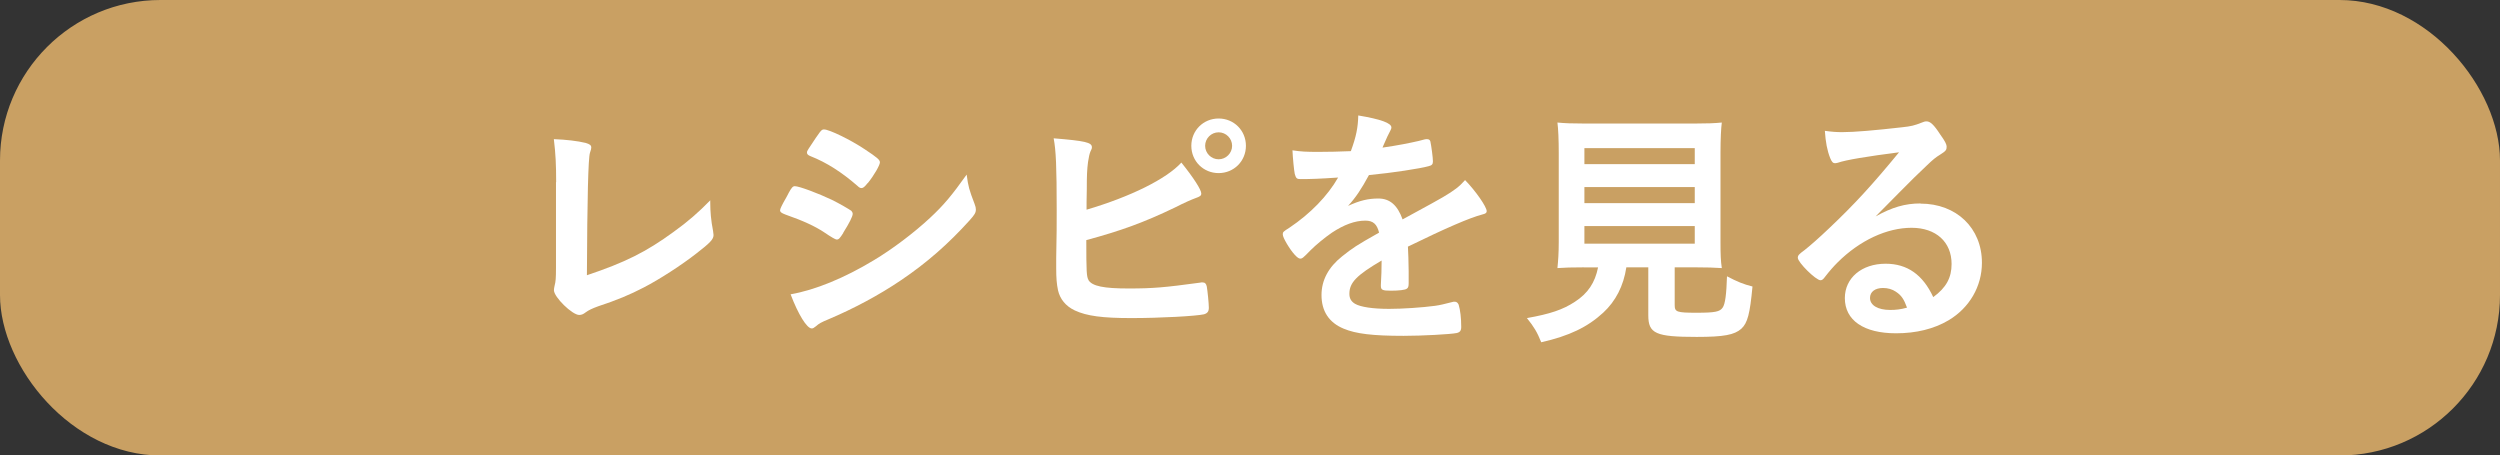 <?xml version="1.0" encoding="UTF-8"?>
<svg id="_レイヤー_2" data-name="レイヤー 2" xmlns="http://www.w3.org/2000/svg" viewBox="0 0 304.01 55.39">
  <rect x="0" y="0" width="304.01" height="55.39" fill="#333333" stroke="none"/>
  <defs>
    <style>
      .cls-1 {
        fill: #fff;
      }

      .cls-2 {
        fill: #c9a063;
      }
    </style>
  </defs>
  <g id="_レイヤー_1-2" data-name="レイヤー 1">
    <g>
      <rect class="cls-2" width="304.01" height="55.39" rx="19.52" ry="19.52"/>
      <g>
        <path class="cls-1" d="m67.63,22.16c0-2.14-.06-3.41-.28-5.24,1.52.06,2.88.22,3.87.46.5.15.68.28.68.56,0,.12-.03.28-.16.65q-.31.9-.37,14.88c4.62-1.55,7.19-2.82,10.54-5.27,1.77-1.27,3.04-2.39,4.46-3.84v.28c0,1.08.09,2.17.34,3.44.03.28.06.4.06.5,0,.53-.43.96-2.11,2.26-1.74,1.36-4.4,3.1-6.38,4.12-1.67.87-3.29,1.55-5.55,2.29-.68.25-1.15.46-1.52.74-.28.22-.5.31-.78.31-.84,0-3.07-2.17-3.07-3.01,0-.15.03-.31.09-.59.12-.43.16-.87.16-2.11v-10.44Z"/>
        <path class="cls-1" d="m102.55,28.32c-.43.68-.56.81-.81.81q-.22,0-1.55-.9c-1.08-.71-2.45-1.36-4.68-2.14-.5-.19-.65-.31-.65-.53,0-.16.25-.68.74-1.52.12-.25.25-.43.31-.59.34-.62.5-.81.74-.81.53,0,2.85.87,4.53,1.67.93.46,2.11,1.15,2.35,1.33.09.12.16.22.16.37,0,.31-.43,1.15-1.15,2.29Zm15.96-3.53c.12.31.16.5.16.68,0,.4-.16.65-.74,1.3-2.57,2.85-5.21,5.18-8.37,7.31-2.7,1.83-5.8,3.47-8.8,4.74-.9.37-1.18.53-1.52.84-.28.22-.37.28-.53.28-.59,0-1.64-1.7-2.57-4.15,3.01-.53,6.54-1.98,10.13-4.15,2.23-1.33,4.9-3.35,6.82-5.14,1.7-1.58,2.67-2.76,4.46-5.27.19,1.46.31,1.86.96,3.56Zm-12.99-2.54c-.4.5-.56.62-.77.62-.12,0-.28-.06-.46-.25-1.92-1.67-3.75-2.85-5.73-3.63-.31-.12-.43-.25-.43-.43,0-.12.03-.22.19-.46,1.49-2.26,1.55-2.36,1.89-2.36.62,0,3.19,1.24,4.96,2.42,1.49.99,1.83,1.27,1.83,1.58,0,.34-.71,1.58-1.46,2.51Z"/>
        <path class="cls-1" d="m132.36,34.06c.46.74,1.86,1.02,4.87,1.02s4.37-.12,8.71-.71c.09-.03.19-.03.28-.03.31,0,.46.16.53.5.09.5.25,2.05.25,2.57,0,.46-.16.68-.59.81-.96.22-5.3.46-8.83.46s-5.42-.25-6.88-.93c-1.12-.53-1.8-1.39-2.04-2.45-.16-.77-.22-1.46-.22-2.7v-1.21c.06-3.25.06-3.66.06-5.8,0-5.36-.09-7.31-.37-8.77,3.81.31,4.65.5,4.65,1.08,0,.16-.03.22-.19.56-.09.22-.19.62-.28,1.24-.12.93-.15,1.64-.15,3.29-.03,1.21-.03,2.04-.03,2.51,5.36-1.58,9.73-3.75,11.53-5.73,1.52,1.89,2.42,3.32,2.42,3.75,0,.28-.12.37-.74.59-.43.16-1.24.5-2.45,1.12-3.81,1.83-6.54,2.82-10.79,3.97,0,3.87.03,4.46.28,4.87Zm19.15-16.33c0,1.86-1.46,3.32-3.32,3.32s-3.32-1.46-3.32-3.32,1.46-3.32,3.32-3.32,3.32,1.46,3.32,3.32Zm-4.96,0c0,.9.74,1.64,1.64,1.64s1.64-.74,1.64-1.64-.74-1.64-1.64-1.64-1.64.74-1.64,1.64Z"/>
        <path class="cls-1" d="m168.03,31.67c-3.07,1.8-3.94,2.7-3.94,4.06,0,.56.22.93.68,1.21.68.4,2.2.62,4.15.62,1.67,0,4-.16,5.58-.37.65-.09,1.02-.19,2.26-.5h.16c.22,0,.37.16.46.37.19.65.31,1.58.31,2.7,0,.46-.16.65-.56.74-.74.15-4.18.34-6.45.34-3.78,0-5.79-.25-7.28-.87-1.8-.74-2.7-2.14-2.7-4.09,0-1.8.84-3.38,2.51-4.71,1.33-1.05,1.64-1.27,4.49-2.88-.25-1.02-.71-1.46-1.67-1.46-1.27,0-2.6.5-4.06,1.46-.9.62-1.95,1.49-2.6,2.14-.93.96-1.02,1.02-1.27,1.02-.31,0-.96-.71-1.61-1.8-.31-.53-.5-.93-.5-1.15,0-.28.06-.34.81-.81,2.54-1.7,4.65-3.87,5.92-6.1-2.2.15-3.35.19-4.56.19-.46,0-.56-.09-.71-.62-.09-.4-.25-2.04-.28-2.88,1.05.16,1.67.19,3.16.19,1.21,0,2.54-.03,3.94-.09.65-1.77.87-2.88.9-4.34,2.76.46,4.03.93,4.03,1.46,0,.12-.03.19-.12.37-.22.4-.46.9-.87,1.86q-.06.12-.09.22c1.77-.25,3.32-.56,4.4-.81.68-.19.84-.22.99-.22.25,0,.37.09.43.28.12.56.31,1.98.31,2.42,0,.34-.12.5-.53.59-.99.28-4.4.81-7.25,1.08-.93,1.71-1.58,2.7-2.54,3.75,1.39-.65,2.45-.9,3.69-.9,1.39,0,2.32.81,2.94,2.54,3.07-1.67,4.71-2.57,4.9-2.7,1.43-.84,2.01-1.3,2.7-2.08,1.27,1.3,2.63,3.25,2.63,3.78,0,.19-.12.31-.53.4-1.52.4-4.34,1.61-9.05,3.91.03.56.09,1.98.09,2.97v1.49c0,.37-.06.56-.22.65-.16.16-.99.25-1.92.25-1.05,0-1.24-.09-1.24-.59v-.12c.06-.9.09-2.08.09-2.82v-.16Z"/>
        <path class="cls-1" d="m192.61,32.51c-1.39,0-2.48.03-3.22.09.09-.87.16-1.83.16-3.16v-10.85c0-1.61-.06-2.94-.16-3.69.87.09,1.8.12,3.13.12h13.73c1.3,0,2.26-.03,3.13-.12-.09.65-.16,2.01-.16,3.69v10.85c0,1.49.03,2.29.16,3.16-.77-.06-1.98-.09-3.16-.09h-2.57v4.59c0,.84.25.93,2.67.93,2.23,0,2.82-.12,3.16-.62.31-.43.46-1.61.53-3.81,1.24.65,1.98.96,3.1,1.24-.31,3.32-.59,4.43-1.36,5.14-.84.74-2.11.99-5.42.99-4.99,0-5.89-.4-5.89-2.63v-5.83h-2.67c-.34,2.26-1.3,4.12-2.82,5.52-1.89,1.74-4.12,2.82-7.53,3.59-.5-1.24-.87-1.86-1.74-2.94,2.82-.5,4.37-1.02,5.83-1.98,1.58-1.02,2.45-2.32,2.82-4.18h-1.7Zm.06-12.55h13.42v-1.95h-13.42v1.95Zm0,4.74h13.42v-1.95h-13.42v1.95Zm0,4.93h13.42v-2.14h-13.42v2.14Z"/>
        <path class="cls-1" d="m233.54,24.76c4.37,0,7.47,2.97,7.47,7.19,0,2.88-1.52,5.49-4.06,7-1.77,1.05-3.94,1.58-6.38,1.58-3.94,0-6.23-1.58-6.23-4.28,0-2.45,2.05-4.18,4.96-4.18,2.63,0,4.52,1.33,5.79,4.06,1.58-1.15,2.23-2.36,2.23-4.03,0-2.67-1.89-4.4-4.87-4.4s-6.29,1.52-8.99,4.21c-.5.5-.96,1.02-1.52,1.74-.22.31-.37.43-.56.43-.56,0-2.76-2.17-2.76-2.73,0-.28.12-.43.81-.93.71-.56,1.74-1.46,3.04-2.7,3.01-2.85,5.21-5.24,8.46-9.2-3.87.5-6.48.93-7.44,1.27-.16.03-.25.06-.34.06-.25,0-.4-.16-.59-.62-.37-.93-.56-1.95-.65-3.32.84.12,1.43.16,2.11.16,1.49,0,4-.22,7.25-.59,1.15-.12,1.52-.22,2.39-.56.28-.12.43-.16.62-.16.43,0,.87.37,1.67,1.61.59.81.77,1.21.77,1.46,0,.4-.09.53-.77.96-.56.34-.9.62-1.61,1.3-1.55,1.49-1.58,1.49-3.5,3.44-1.36,1.39-1.52,1.55-2.76,2.79,2.01-1.12,3.59-1.58,5.46-1.58Zm-2.98,10.72c-.46-.31-.99-.46-1.58-.46-.96,0-1.58.46-1.58,1.21,0,.9.96,1.46,2.45,1.46.68,0,1.27-.06,2.05-.28-.37-1.02-.68-1.49-1.33-1.92Z"/>
      </g>
    </g>
  </g>
</svg>